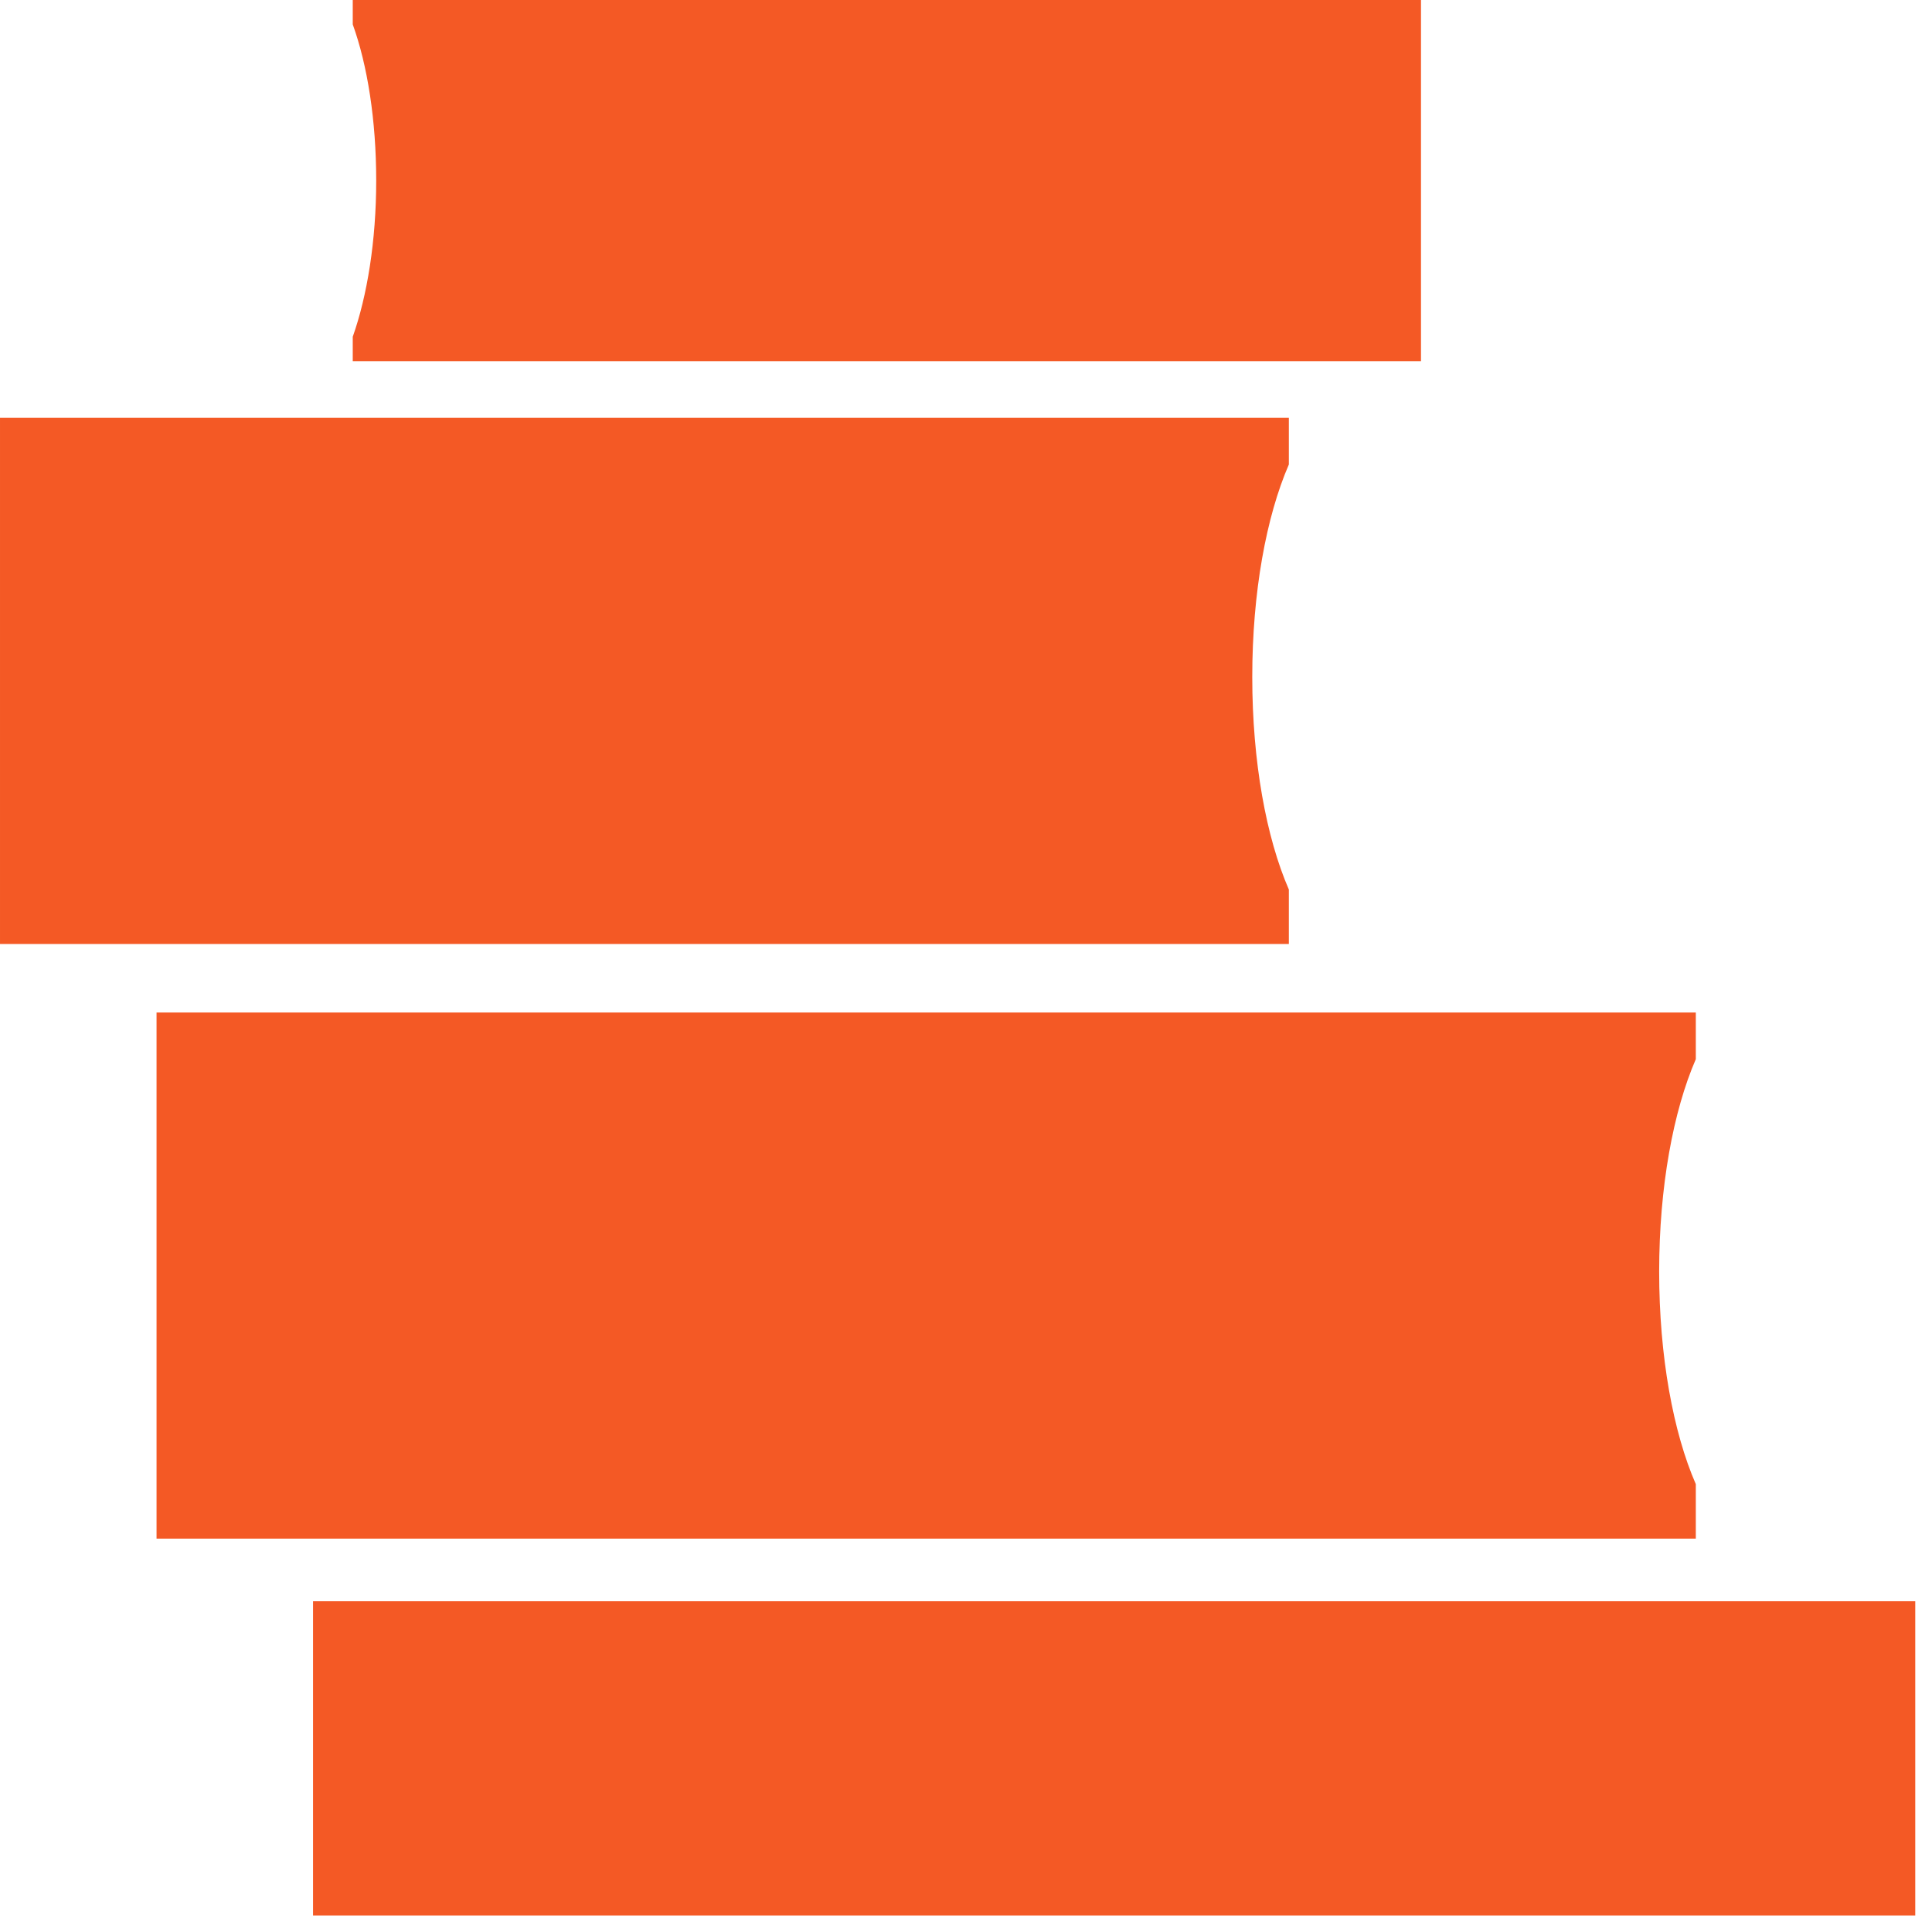 <?xml version="1.0" encoding="utf-8"?>
<svg xmlns="http://www.w3.org/2000/svg" fill="none" height="100%" overflow="visible" preserveAspectRatio="none" style="display: block;" viewBox="0 0 36 36" width="100%">
<g id="TTMIK Stories">
<path d="M6.573 5.427e-05V0.455C6.847 1.213 7.01 2.24 7.01 3.365C7.01 4.491 6.841 5.517 6.573 6.275V6.73H26.478V5.427e-05H6.573Z" fill="#F45925" id="Vector"/>
<path d="M30.916 23.695C30.916 22.115 31.179 20.704 31.599 19.736V18.867H2.917V28.67H31.599V27.655C31.179 26.693 30.916 25.276 30.916 23.695Z" fill="#F45925" id="Vector_2"/>
<path d="M35.688 29.837H5.833V35.692H35.688V29.837Z" fill="#F45925" id="Vector_3"/>
<path d="M23.334 12.615C23.334 11.034 23.596 9.623 24.016 8.655V7.786H3.93623e-05V17.59H24.016V16.575C23.596 15.612 23.334 14.195 23.334 12.615Z" fill="#F45925" id="Vector_4"/>
</g>
</svg>